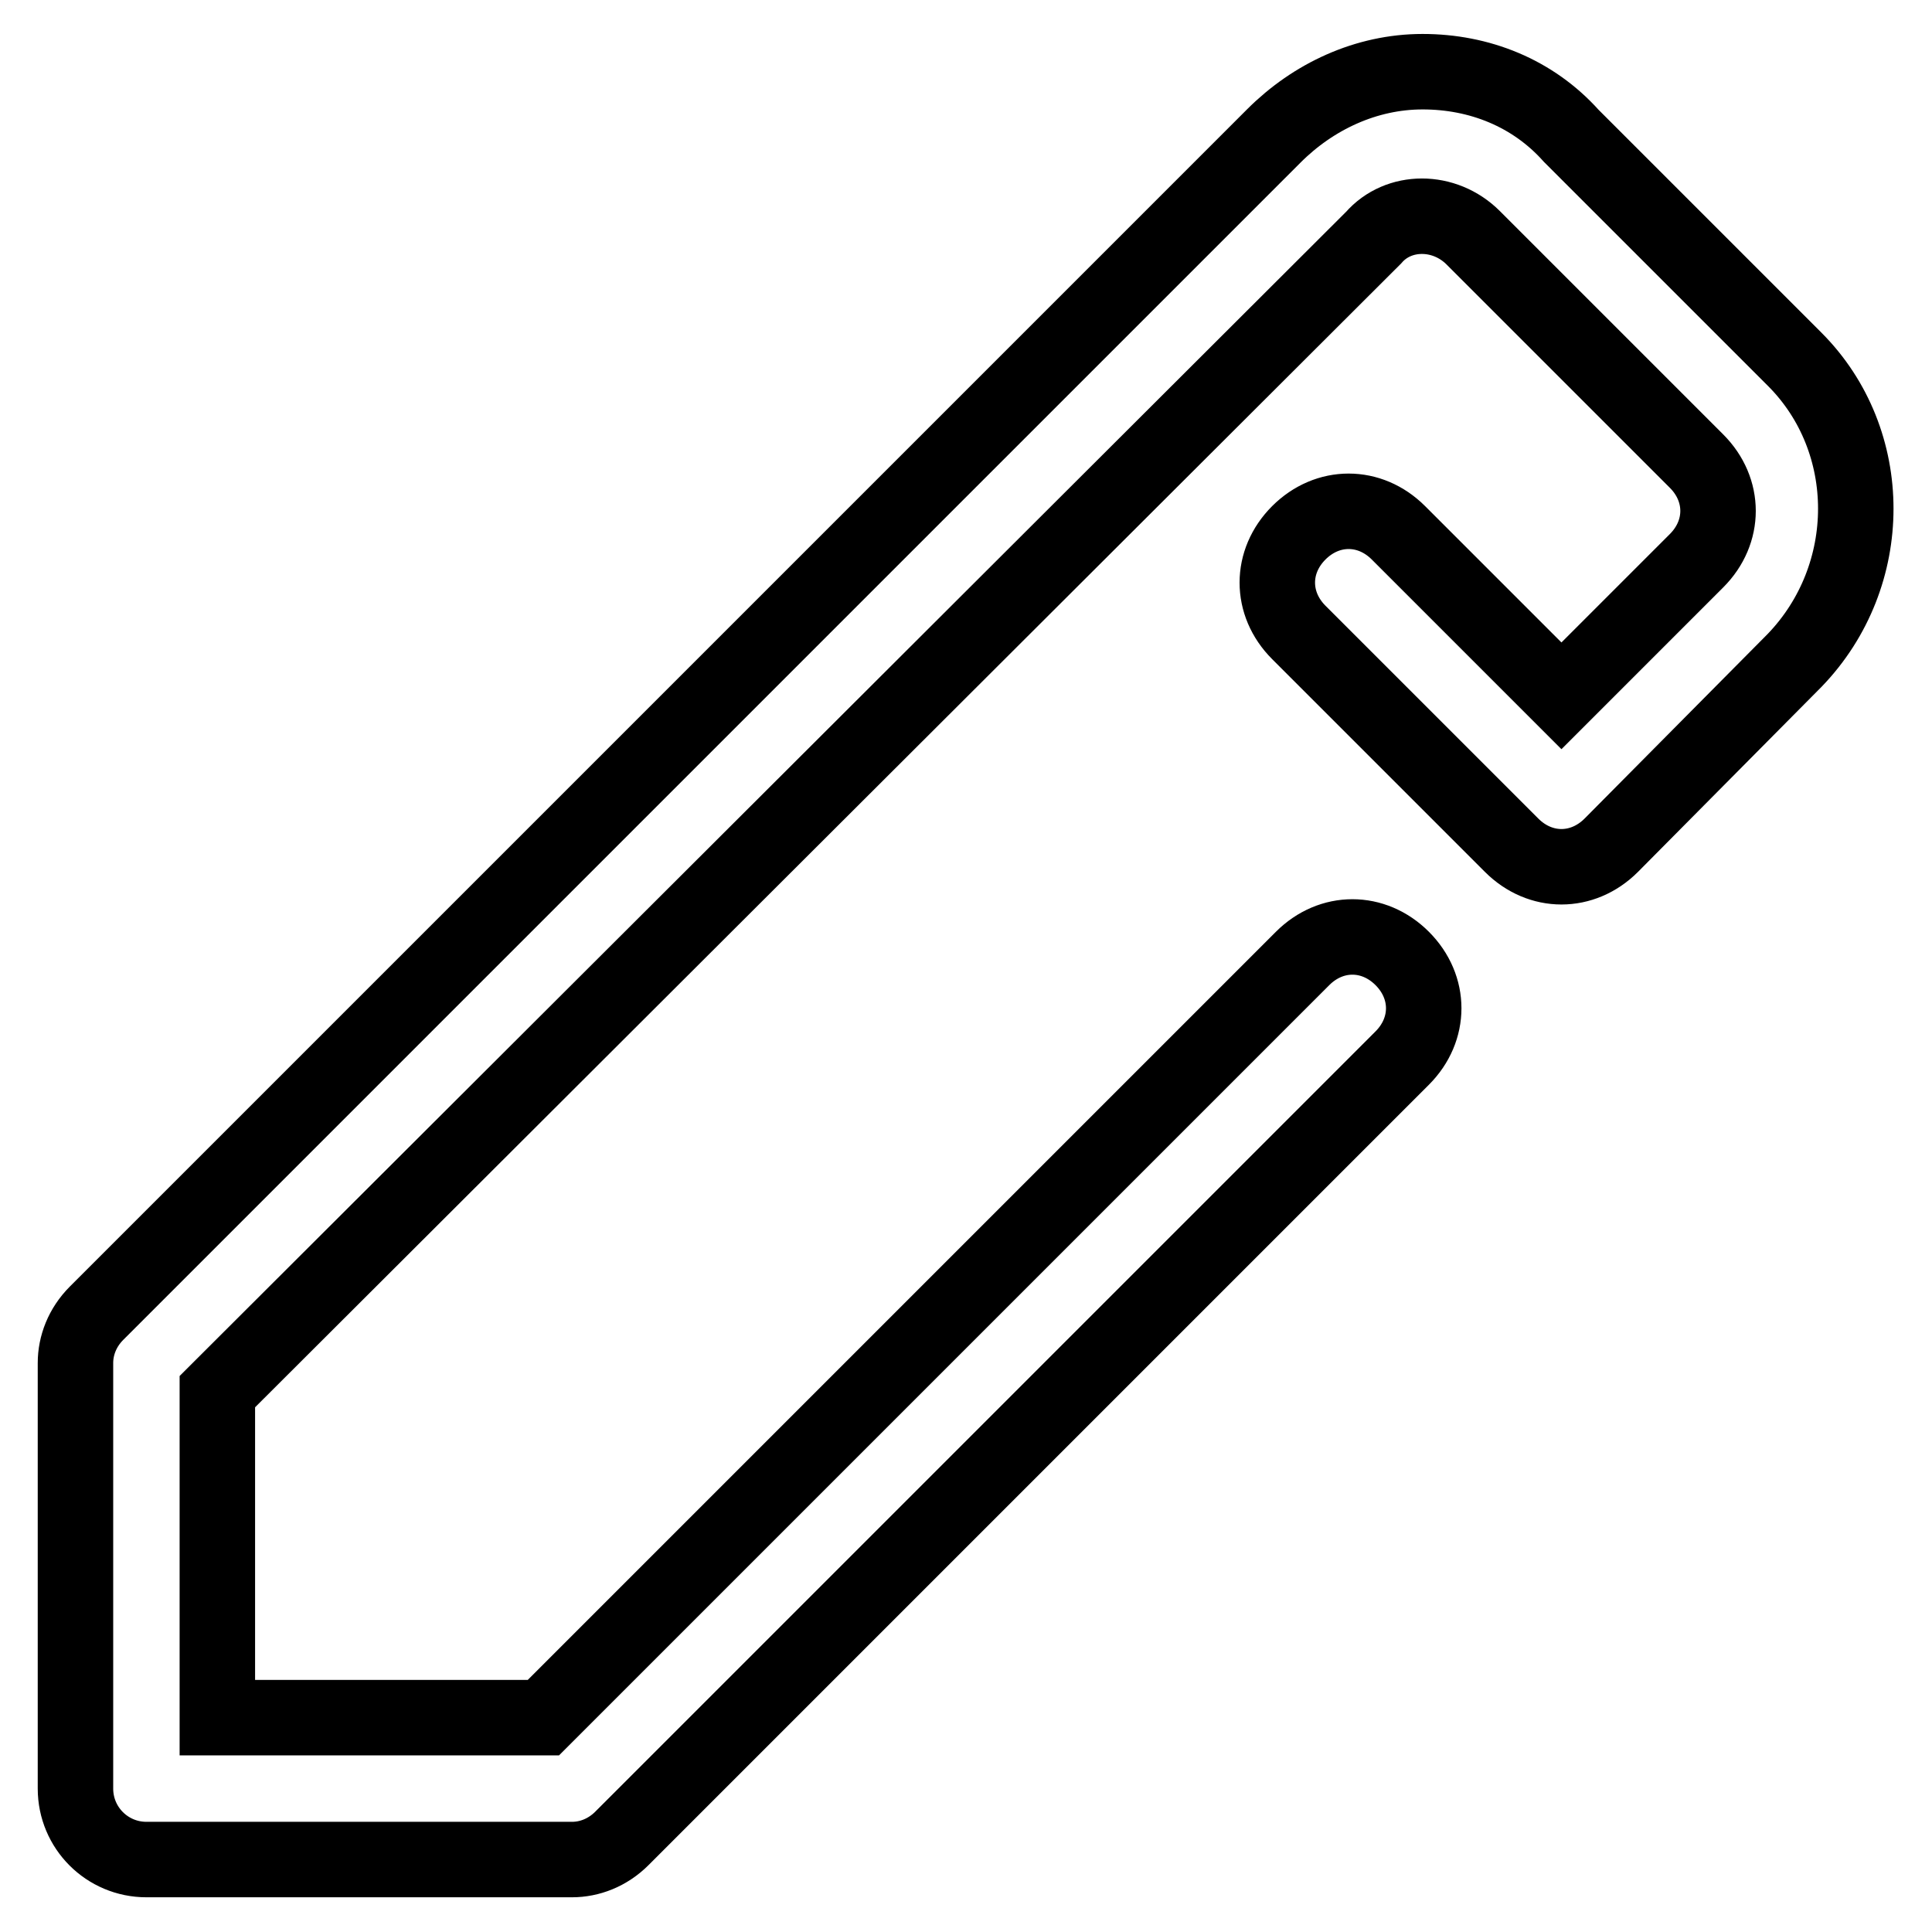 <?xml version="1.0" encoding="utf-8"?>
<!-- Svg Vector Icons : http://www.onlinewebfonts.com/icon -->
<!DOCTYPE svg PUBLIC "-//W3C//DTD SVG 1.1//EN" "http://www.w3.org/Graphics/SVG/1.1/DTD/svg11.dtd">
<svg version="1.1" xmlns="http://www.w3.org/2000/svg" xmlns:xlink="http://www.w3.org/1999/xlink" x="0px" y="0px" viewBox="0 0 256 256" enable-background="new 0 0 256 256" xml:space="preserve">
<g> <path stroke-width="10" fill-opacity="0" stroke="#000000"  d="M75.8,246.4H19.4c-5.2,0-9.4-4.2-9.4-9.4v-56.4c0-2.3,0.9-4.7,2.8-6.6l156-156c5.2-5.2,12.2-8.5,19.7-8.5 s14.6,2.8,19.7,8.5l29.6,29.6c10.8,10.8,10.8,28.7,0,39.9L213.5,112c-3.8,3.8-9.4,3.8-13.2,0l-28.2-28.2c-3.8-3.8-3.8-9.4,0-13.2 c3.8-3.8,9.4-3.8,13.2,0l21.6,21.6l17.9-17.9c3.8-3.8,3.8-9.4,0-13.2l-29.6-29.6c-3.8-3.8-9.9-3.8-13.2,0L28.8,184.4v43.2H72 l100.6-100.6c3.8-3.8,9.4-3.8,13.2,0c3.8,3.8,3.8,9.4,0,13.2L82.4,243.6C80.5,245.5,78.1,246.4,75.8,246.4z"/></g>
</svg>